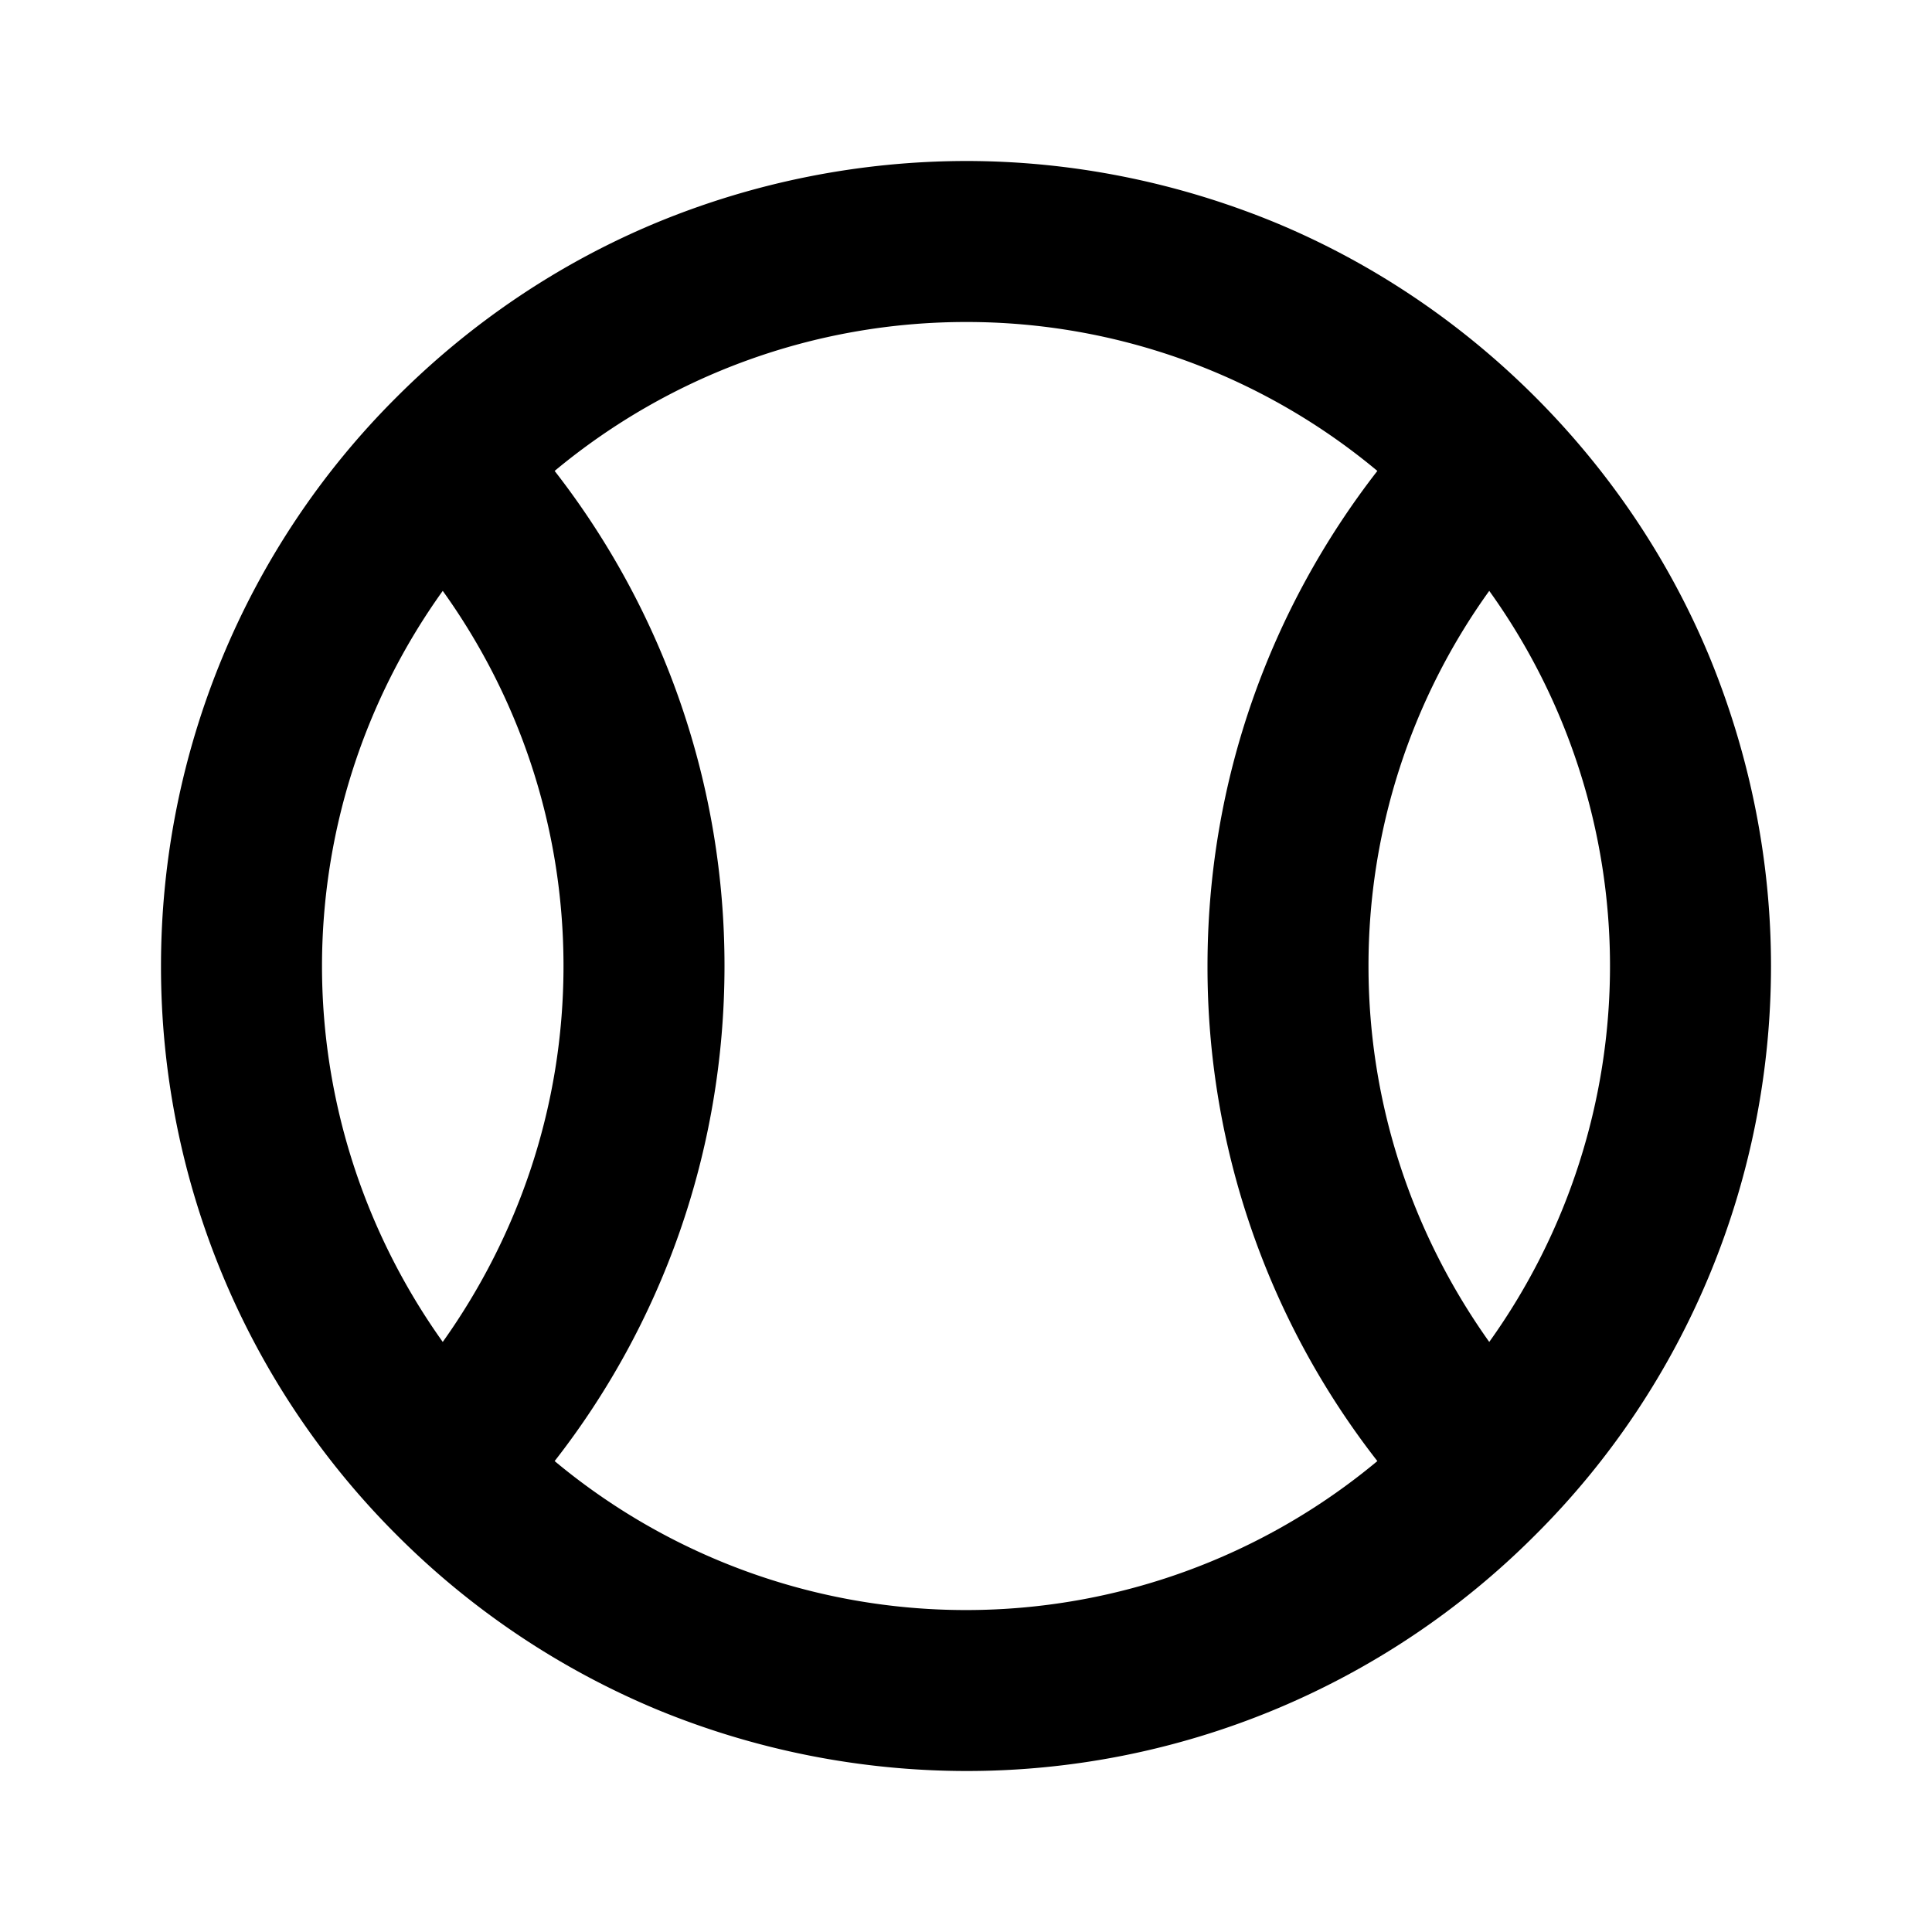 <svg xmlns="http://www.w3.org/2000/svg" viewBox="0 0 24 24"><path d="M8.17 2.76A10.1 10.1 0 0 1 12 2c1.31 0 2.61.26 3.83.76 1.21.5 2.31 1.24 3.24 2.17s1.67 2.03 2.17 3.24c.5 1.22.76 2.52.76 3.83 0 2.65-1.05 5.2-2.93 7.07A9.97 9.97 0 0 1 12 22a10.1 10.1 0 0 1-3.83-.76 10 10 0 0 1-3.24-2.17A9.97 9.97 0 0 1 2 12c0-2.65 1.05-5.2 2.93-7.07.93-.93 2.03-1.67 3.24-2.17M6.89 18.15a7.98 7.98 0 0 0 10.22 0A9.97 9.97 0 0 1 15 12c0-2.32.79-4.45 2.11-6.15A7.96 7.96 0 0 0 12 4c-1.88 0-3.68.66-5.11 1.85A10 10 0 0 1 9 12c0 2.32-.79 4.46-2.11 6.15M5.5 16.67C6.44 15.35 7 13.74 7 12s-.56-3.35-1.5-4.66A8 8 0 0 0 4 12c0 1.68.53 3.31 1.5 4.67m13-9.33A7.97 7.97 0 0 0 17 12c0 1.74.56 3.35 1.5 4.67A8.02 8.02 0 0 0 20 12c0-1.68-.53-3.31-1.5-4.66"/></svg>